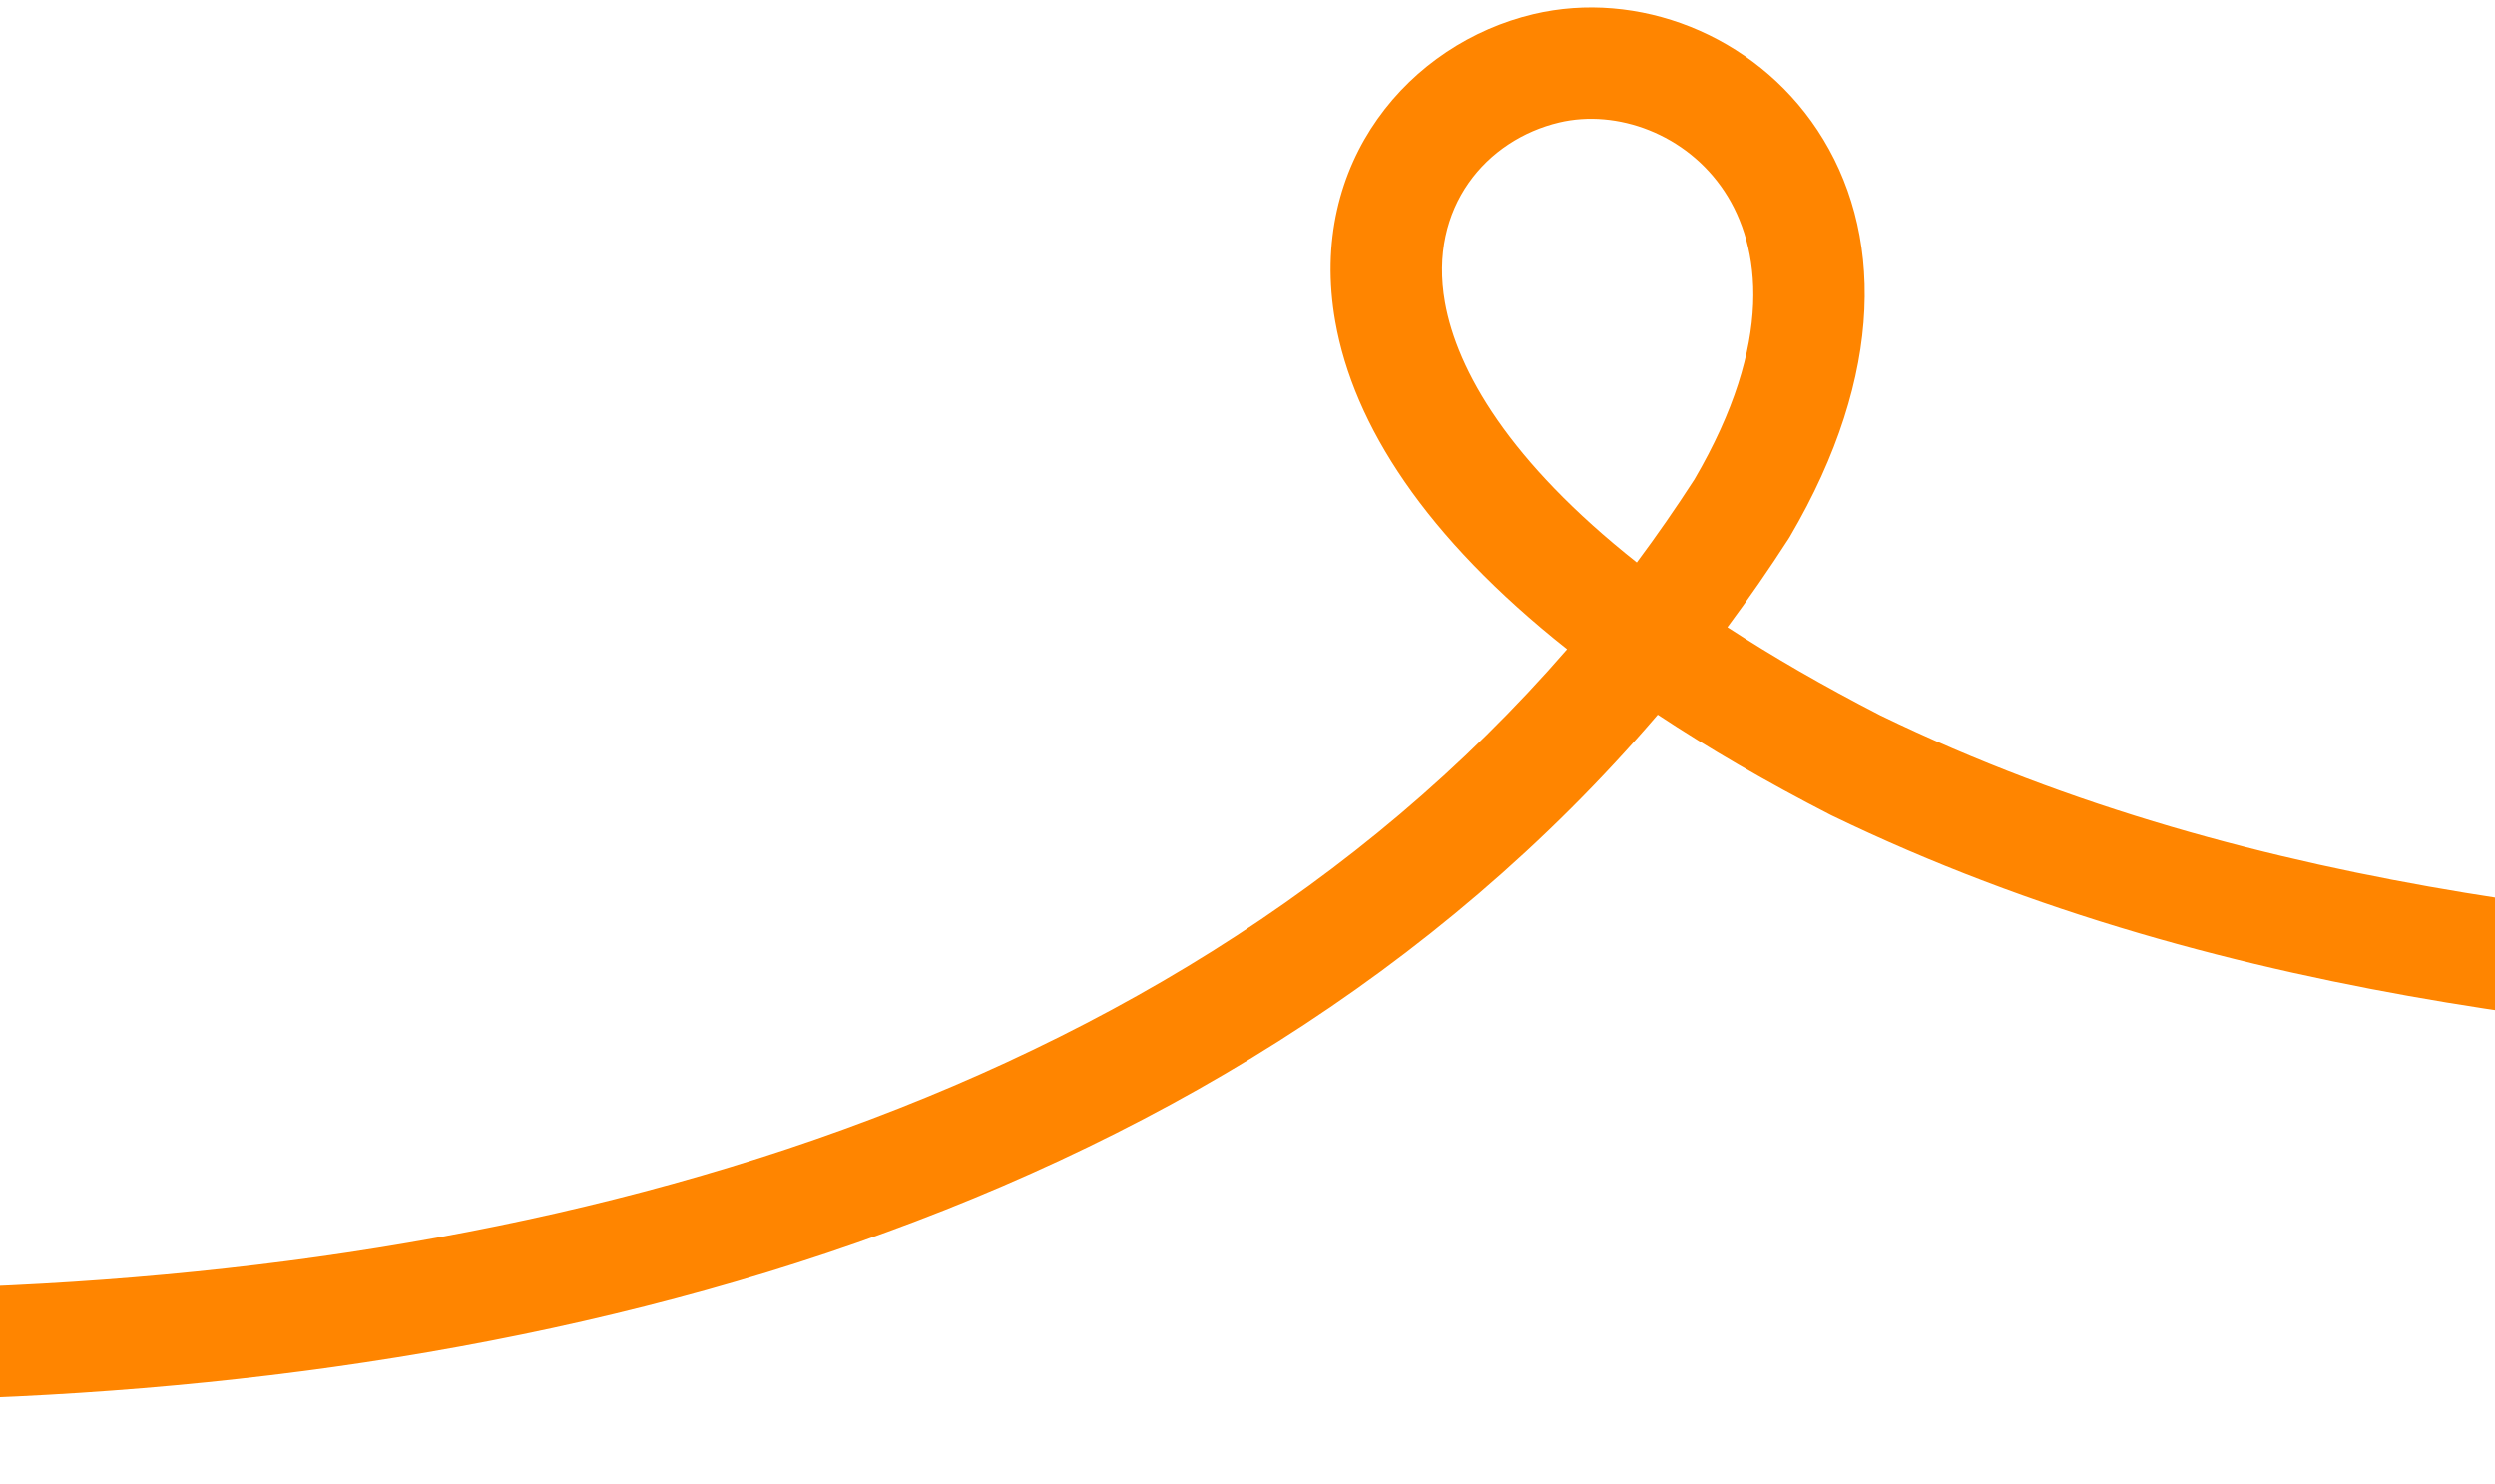 <svg width="195" height="116" viewBox="0 0 195 116" fill="none" xmlns="http://www.w3.org/2000/svg">
<path fill-rule="evenodd" clip-rule="evenodd" d="M142.047 10.174C147.189 17.963 147.399 29.157 139.888 41.952C139.858 42.004 139.826 42.055 139.793 42.106C138.259 44.487 136.662 46.792 135.007 49.023C138.486 51.287 142.463 53.595 146.996 55.928C176.871 70.385 208.866 72.353 237.163 74.095C241.439 74.358 245.631 74.616 249.718 74.911C265.031 76.016 279.217 77.677 290.259 82.591C301.691 87.68 309.773 96.27 312.606 110.597C313.072 112.955 311.538 115.244 309.181 115.71C306.823 116.176 304.534 114.642 304.068 112.285C301.834 100.983 295.808 94.587 286.72 90.542C277.243 86.324 264.495 84.703 249.091 83.591C245.144 83.306 241.042 83.057 236.813 82.8C208.596 81.084 174.716 79.025 143.155 63.737C143.124 63.722 143.093 63.707 143.062 63.691C138.023 61.1 133.535 58.482 129.562 55.856C94.799 96.507 38.879 109.529 -13.51 109.491C-42.577 109.47 -70.882 105.441 -94.516 99.684C-118.037 93.954 -137.325 86.416 -148.134 79.152C-150.129 77.811 -150.659 75.108 -149.319 73.113C-147.978 71.118 -145.274 70.588 -143.28 71.929C-133.727 78.349 -115.602 85.59 -92.456 91.228C-69.424 96.839 -41.81 100.768 -13.504 100.788C37.676 100.825 90.073 88.126 122.474 50.742C111.388 41.958 105.79 33.206 104.363 25.144C102.148 12.638 110.222 3.386 119.846 1.103L119.846 1.103C127.947 -0.817 137.075 2.642 142.047 10.174ZM127.924 43.962C117.94 36.063 113.876 28.958 112.932 23.627C111.611 16.165 116.204 10.912 121.853 9.572C126.358 8.504 131.801 10.449 134.784 14.968C137.591 19.221 138.723 26.701 132.428 37.469C130.986 39.703 129.484 41.867 127.924 43.962Z" fill="#FF8500"/>
</svg>
